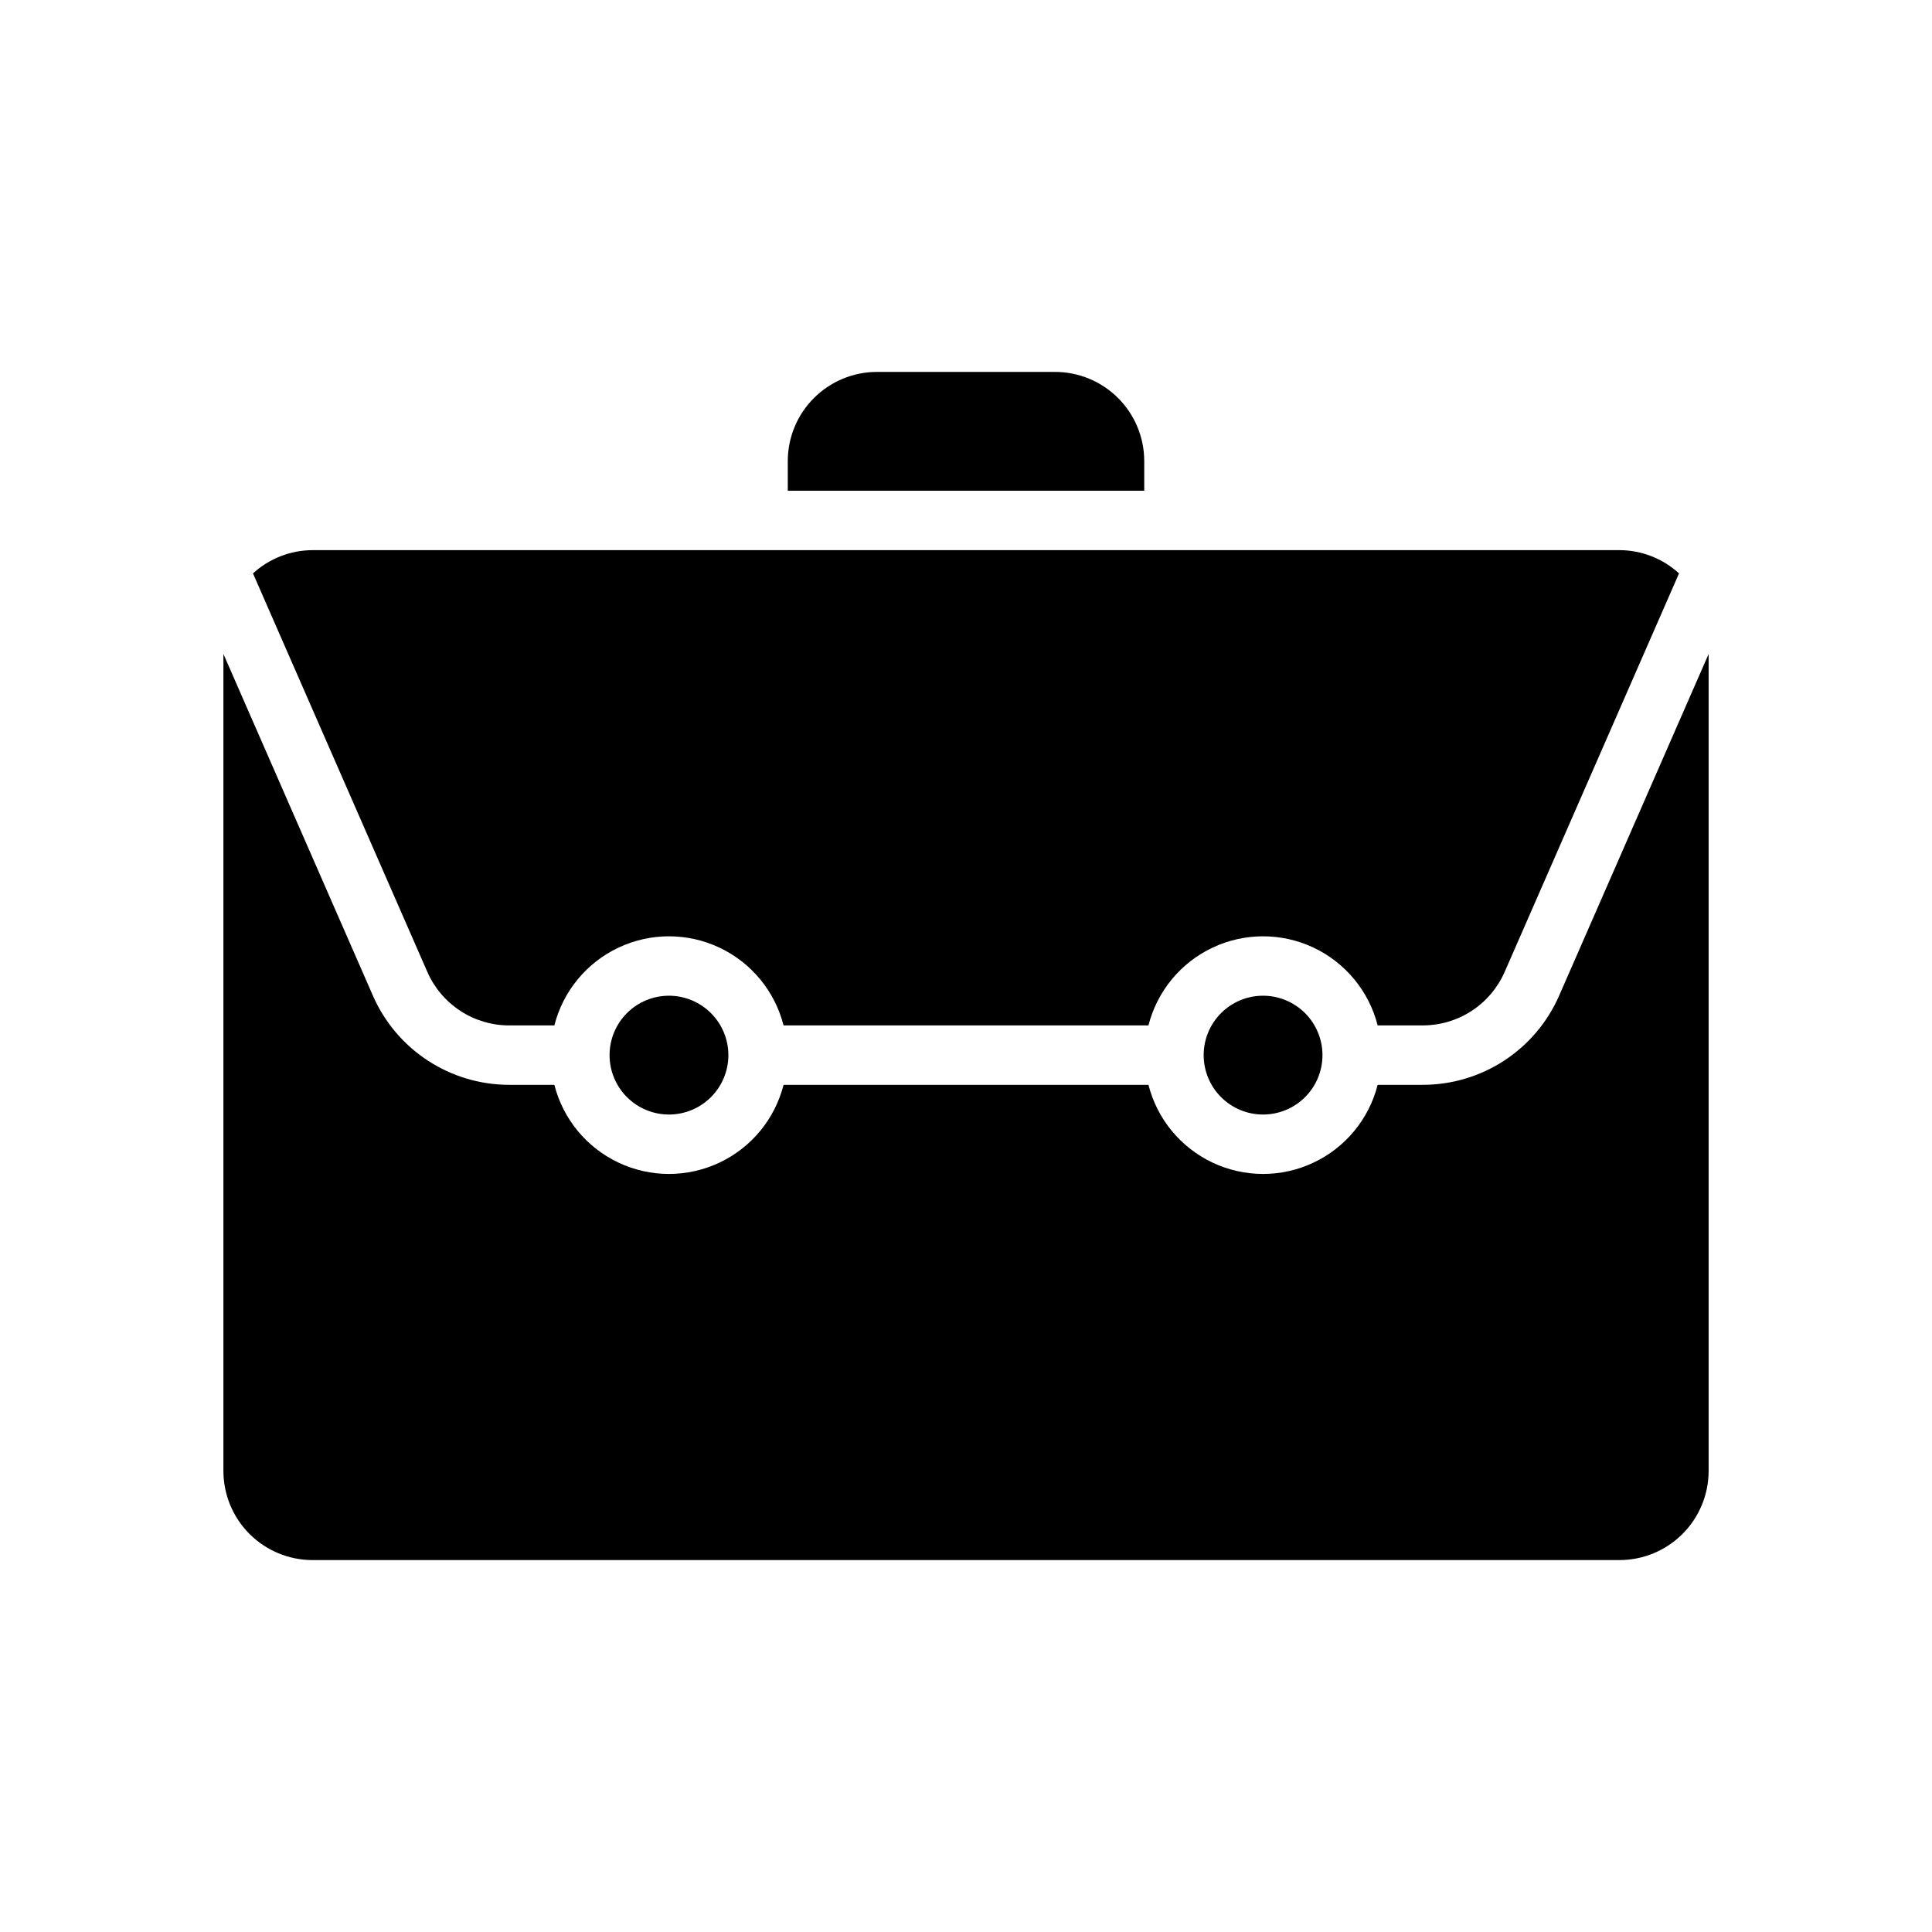 <?xml version="1.0" encoding="UTF-8"?>
<!-- The Best Svg Icon site in the world: iconSvg.co, Visit us! https://iconsvg.co -->
<svg fill="#000000" width="800px" height="800px" version="1.1" viewBox="144 144 512 512" xmlns="http://www.w3.org/2000/svg">
 <path d="m352.77 266.18c0.008-6.262 2.496-12.266 6.926-16.691 4.426-4.43 10.43-6.918 16.691-6.926h47.23c6.262 0.008 12.266 2.496 16.691 6.926 4.43 4.426 6.918 10.43 6.926 16.691v7.871h-94.465zm-7.871 23.617 228.29-0.004c5.84 0.02 11.465 2.219 15.77 6.164l-46.207 105.61c-1.844 4.215-4.879 7.797-8.727 10.316-3.852 2.519-8.348 3.859-12.949 3.863h-11.98c-2.305-9.066-8.543-16.633-17.008-20.621-8.461-3.992-18.266-3.992-26.727 0-8.465 3.988-14.703 11.555-17.008 20.621h-96.699c-2.305-9.066-8.543-16.633-17.004-20.621-8.465-3.992-18.27-3.992-26.73 0-8.465 3.988-14.699 11.555-17.008 20.621h-11.98c-4.598 0-9.098-1.344-12.949-3.859-3.848-2.519-6.883-6.102-8.73-10.316l-46.207-105.61c4.305-3.949 9.934-6.144 15.773-6.164zm149.57 133.82c0 4.176-1.656 8.18-4.609 11.133-2.953 2.953-6.957 4.613-11.133 4.613s-8.18-1.66-11.133-4.613c-2.953-2.953-4.609-6.957-4.609-11.133s1.656-8.18 4.609-11.133c2.953-2.953 6.957-4.609 11.133-4.609 4.176 0.004 8.176 1.664 11.129 4.617 2.949 2.949 4.609 6.953 4.613 11.125zm-157.44 0c0 4.176-1.66 8.18-4.613 11.133s-6.957 4.613-11.133 4.613c-4.176 0-8.18-1.66-11.133-4.613s-4.609-6.957-4.609-11.133 1.656-8.18 4.609-11.133 6.957-4.609 11.133-4.609c4.176 0.004 8.176 1.664 11.129 4.617 2.953 2.949 4.613 6.953 4.617 11.125zm236.16 133.82h-346.37c-6.262-0.004-12.262-2.496-16.691-6.922-4.426-4.43-6.918-10.43-6.922-16.691v-216.52l39.629 90.582c3.074 7.016 8.125 12.984 14.535 17.176 6.41 4.191 13.902 6.426 21.562 6.43h11.98c2.309 9.066 8.543 16.629 17.008 20.621 8.461 3.992 18.266 3.992 26.73 0 8.461-3.992 14.699-11.555 17.004-20.621h96.699c2.305 9.066 8.543 16.629 17.008 20.621 8.461 3.992 18.266 3.992 26.727 0 8.465-3.992 14.703-11.555 17.008-20.621h11.98c7.66-0.004 15.152-2.238 21.566-6.43 6.41-4.191 11.461-10.164 14.535-17.18l39.629-90.578v216.52c-0.008 6.262-2.5 12.262-6.926 16.691-4.43 4.426-10.43 6.918-16.691 6.922z"/>
</svg>